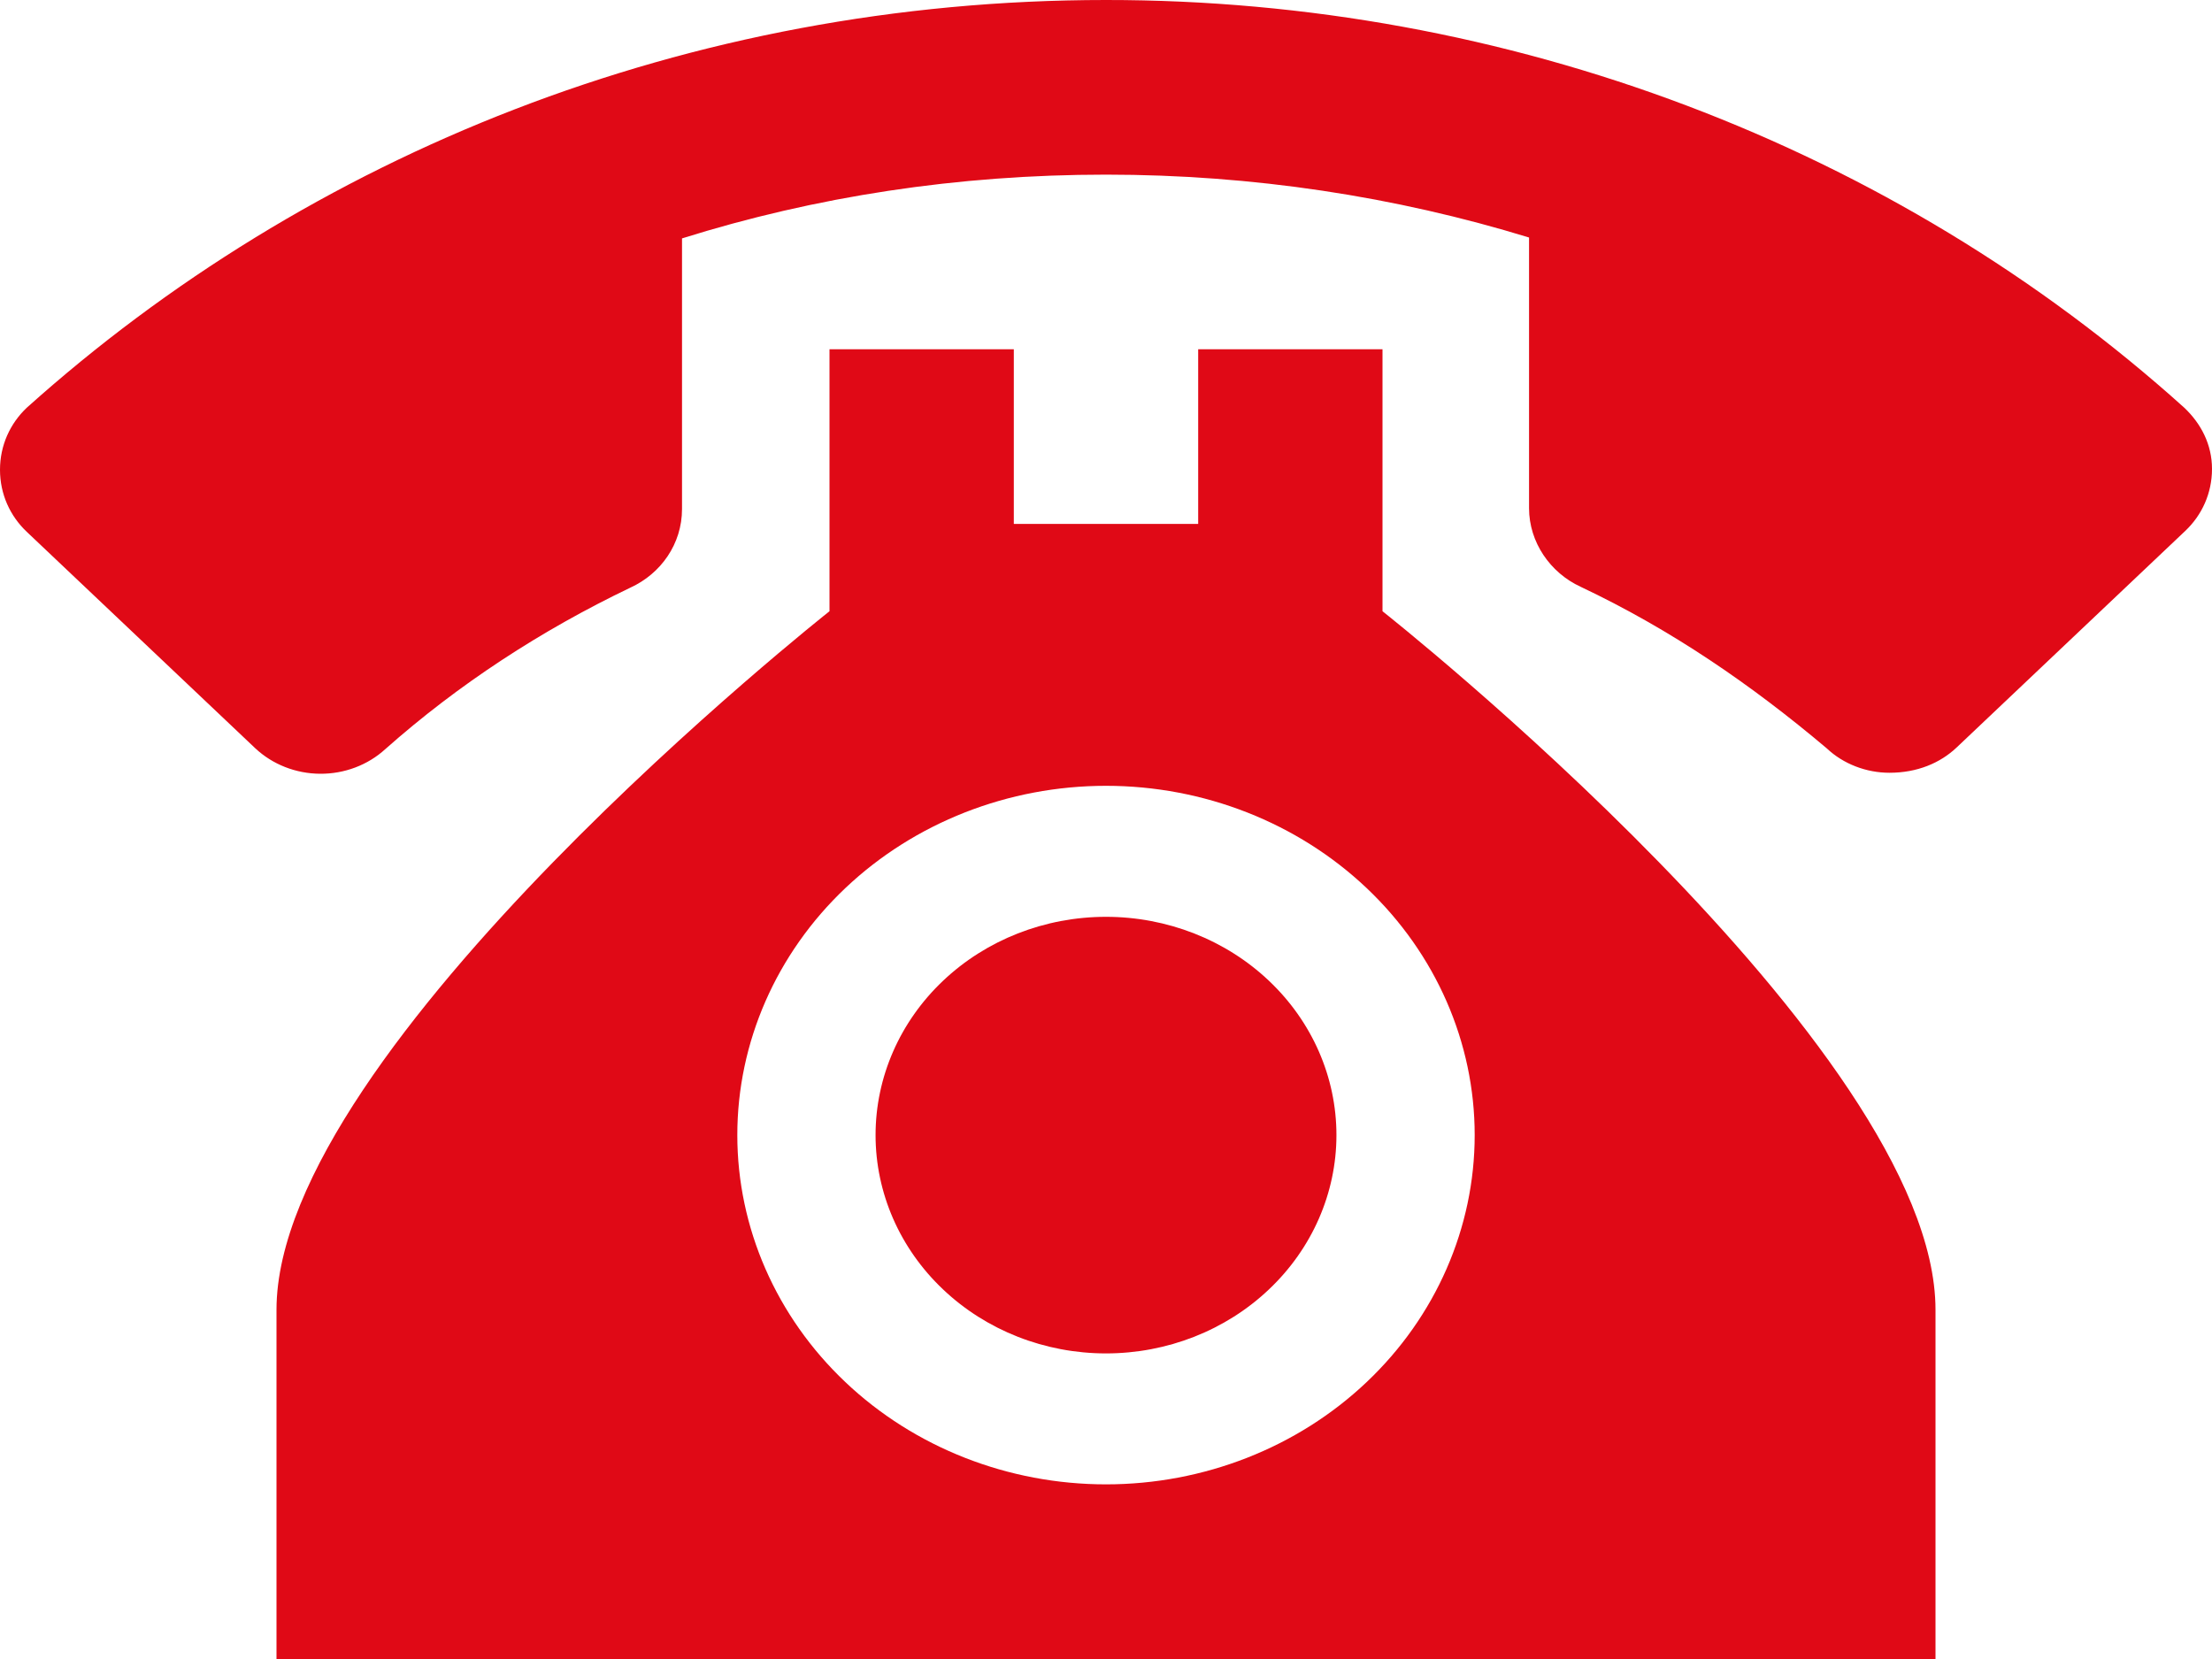<svg width="40" height="30" viewBox="0 0 40 30" fill="none" xmlns="http://www.w3.org/2000/svg">
<path d="M20 5.14251e-06C12.433 5.14251e-06 5.567 2.811 0.483 7.374C0.183 7.658 0 8.053 0 8.495C0 8.937 0.183 9.332 0.483 9.616L4.617 13.532C4.929 13.824 5.349 13.989 5.788 13.992C6.227 13.995 6.65 13.836 6.967 13.547C8.283 12.379 9.783 11.4 11.4 10.626C11.95 10.374 12.333 9.837 12.333 9.205V4.311C14.75 3.553 17.317 3.158 20 3.158C22.65 3.158 25.233 3.553 27.65 4.295V9.189C27.65 9.805 28.033 10.358 28.583 10.611C30.217 11.384 31.667 12.379 33.033 13.532C33.333 13.816 33.75 13.974 34.167 13.974C34.667 13.974 35.083 13.8 35.383 13.516L39.517 9.6C39.817 9.316 40 8.921 40 8.479C40 8.037 39.8 7.658 39.5 7.374C34.24 2.636 27.258 -0.004 20 5.14251e-06ZM15 6.316V11.053C15 11.053 5 18.947 5 23.684V30H35V23.684C35 18.947 25 11.053 25 11.053V6.316H21.667V9.474H18.333V6.316H15ZM20 14.21C21.768 14.21 23.464 14.876 24.714 16.06C25.964 17.245 26.667 18.851 26.667 20.526C26.667 22.201 25.964 23.808 24.714 24.992C23.464 26.177 21.768 26.842 20 26.842C18.232 26.842 16.536 26.177 15.286 24.992C14.036 23.808 13.333 22.201 13.333 20.526C13.333 18.851 14.036 17.245 15.286 16.06C16.536 14.876 18.232 14.21 20 14.21ZM20 16.579C18.895 16.579 17.835 16.995 17.054 17.735C16.272 18.475 15.833 19.479 15.833 20.526C15.833 21.573 16.272 22.577 17.054 23.317C17.835 24.058 18.895 24.474 20 24.474C21.105 24.474 22.165 24.058 22.946 23.317C23.728 22.577 24.167 21.573 24.167 20.526C24.167 19.479 23.728 18.475 22.946 17.735C22.165 16.995 21.105 16.579 20 16.579Z" fill="#E00916"/>
</svg>
